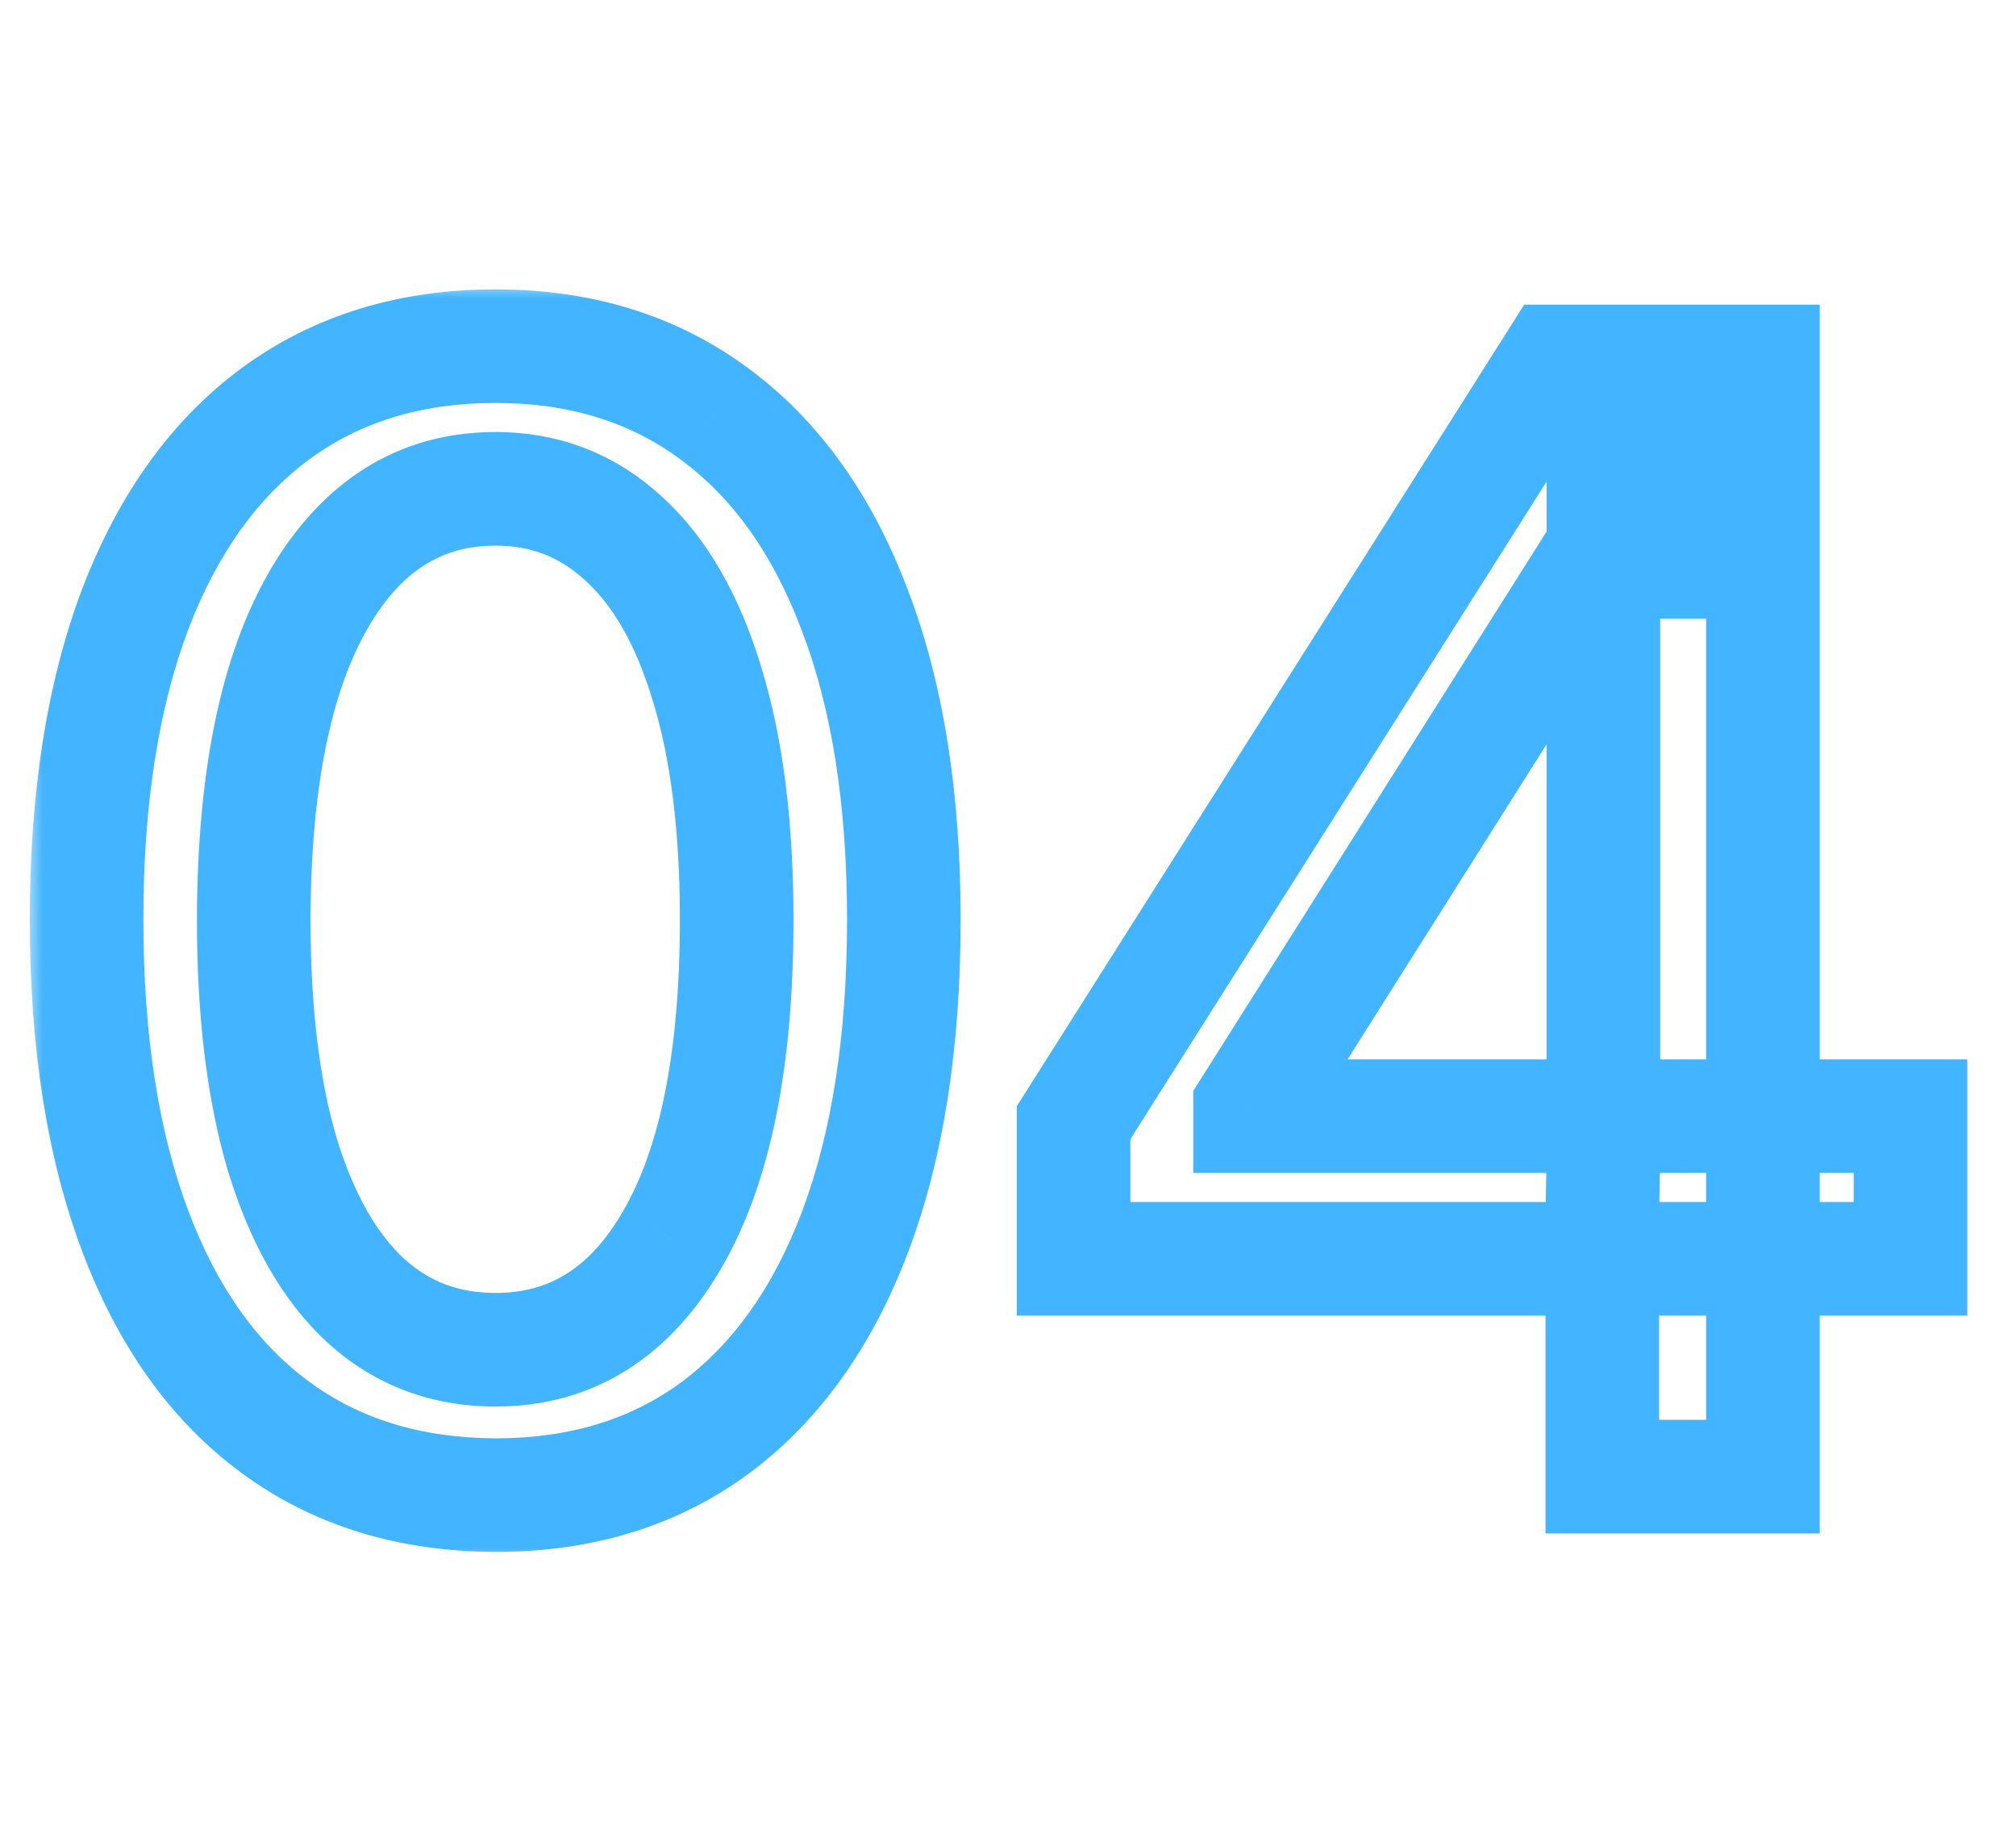 <?xml version="1.0" encoding="UTF-8"?> <svg xmlns="http://www.w3.org/2000/svg" width="71" height="65" viewBox="0 0 71 65" fill="none"><mask id="path-1-outside-1_145_8" maskUnits="userSpaceOnUse" x="1" y="10" width="69" height="45" fill="black"><rect fill="white" x="1" y="10" width="69" height="45"></rect><path d="M17.45 52.652C14.421 52.639 11.832 51.84 9.684 50.255C7.536 48.67 5.893 46.362 4.756 43.332C3.618 40.303 3.049 36.653 3.049 32.383C3.049 28.126 3.618 24.489 4.756 21.472C5.906 18.454 7.555 16.153 9.703 14.568C11.864 12.983 14.446 12.19 17.45 12.19C20.454 12.19 23.03 12.989 25.178 14.587C27.326 16.173 28.969 18.474 30.107 21.491C31.257 24.495 31.832 28.126 31.832 32.383C31.832 36.666 31.264 40.322 30.126 43.352C28.988 46.369 27.345 48.676 25.197 50.274C23.05 51.859 20.467 52.652 17.45 52.652ZM17.45 47.532C20.109 47.532 22.187 46.234 23.683 43.639C25.191 41.044 25.945 37.292 25.945 32.383C25.945 29.123 25.6 26.368 24.91 24.118C24.232 21.855 23.254 20.142 21.976 18.979C20.71 17.803 19.202 17.215 17.45 17.215C14.804 17.215 12.727 18.518 11.218 21.126C9.71 23.734 8.949 27.486 8.936 32.383C8.936 35.656 9.275 38.423 9.952 40.686C10.643 42.936 11.621 44.643 12.886 45.806C14.152 46.957 15.673 47.532 17.45 47.532ZM37.81 44.33V39.535L54.781 12.727H58.559V19.784H56.162L44.024 38.999V39.305H67.284V44.33H37.81ZM56.431 52V42.872L56.469 40.686V12.727H62.087V52H56.431Z"></path></mask><path d="M17.45 52.652L17.442 54.652H17.45V52.652ZM4.756 43.332L6.628 42.629L4.756 43.332ZM4.756 21.472L2.887 20.759L2.884 20.766L4.756 21.472ZM9.703 14.568L8.52 12.956L8.515 12.959L9.703 14.568ZM25.178 14.587L23.984 16.192L23.991 16.197L25.178 14.587ZM30.107 21.491L28.235 22.197L28.239 22.206L30.107 21.491ZM30.126 43.352L31.997 44.057L31.998 44.055L30.126 43.352ZM25.197 50.274L26.385 51.883L26.391 51.879L25.197 50.274ZM23.683 43.639L21.953 42.634L21.95 42.641L23.683 43.639ZM24.91 24.118L22.994 24.692L22.998 24.704L24.91 24.118ZM21.976 18.979L20.614 20.444L20.622 20.451L20.63 20.458L21.976 18.979ZM11.218 21.126L9.487 20.125L11.218 21.126ZM8.936 32.383L6.936 32.378V32.383H8.936ZM9.952 40.686L8.036 41.26L8.04 41.273L9.952 40.686ZM12.886 45.806L11.533 47.279L11.541 47.286L12.886 45.806ZM17.459 50.652C14.794 50.641 12.633 49.946 10.872 48.646L8.496 51.864C11.031 53.735 14.047 54.638 17.442 54.652L17.459 50.652ZM10.872 48.646C9.095 47.335 7.659 45.375 6.628 42.629L2.883 44.035C4.128 47.35 5.977 50.005 8.496 51.864L10.872 48.646ZM6.628 42.629C5.597 39.883 5.049 36.485 5.049 32.383H1.049C1.049 36.82 1.639 40.722 2.883 44.035L6.628 42.629ZM5.049 32.383C5.049 28.294 5.597 24.909 6.627 22.177L2.884 20.766C1.639 24.068 1.049 27.957 1.049 32.383H5.049ZM6.624 22.184C7.667 19.449 9.111 17.491 10.891 16.177L8.515 12.959C6 14.815 4.145 17.46 2.887 20.759L6.624 22.184ZM10.886 16.181C12.663 14.877 14.818 14.19 17.45 14.19V10.19C14.074 10.19 11.065 11.088 8.52 12.956L10.886 16.181ZM17.45 14.19C20.079 14.19 22.224 14.882 23.984 16.192L26.372 12.983C23.838 11.097 20.829 10.19 17.45 10.19V14.19ZM23.991 16.197C25.769 17.509 27.205 19.464 28.235 22.197L31.978 20.785C30.733 17.483 28.883 14.836 26.366 12.978L23.991 16.197ZM28.239 22.206C29.279 24.921 29.832 28.296 29.832 32.383H33.832C33.832 27.956 33.236 24.069 31.974 20.776L28.239 22.206ZM29.832 32.383C29.832 36.499 29.284 39.903 28.253 42.648L31.998 44.055C33.243 40.74 33.832 36.832 33.832 32.383H29.832ZM28.254 42.646C27.224 45.379 25.786 47.343 24.004 48.67L26.391 51.879C28.904 50.009 30.752 47.359 31.997 44.057L28.254 42.646ZM24.01 48.665C22.25 49.964 20.098 50.652 17.45 50.652V54.652C20.837 54.652 23.849 53.755 26.385 51.883L24.01 48.665ZM17.45 49.532C20.927 49.532 23.617 47.758 25.415 44.638L21.95 42.641C20.757 44.711 19.292 45.532 17.45 45.532V49.532ZM25.412 44.644C27.177 41.608 27.945 37.444 27.945 32.383H23.945C23.945 37.139 23.205 40.48 21.953 42.634L25.412 44.644ZM27.945 32.383C27.945 28.995 27.588 26.029 26.822 23.531L22.998 24.704C23.612 26.707 23.945 29.251 23.945 32.383H27.945ZM26.826 23.544C26.081 21.056 24.95 18.981 23.322 17.5L20.63 20.458C21.558 21.303 22.384 22.654 22.994 24.692L26.826 23.544ZM23.337 17.514C21.696 15.989 19.699 15.214 17.45 15.214V19.215C18.704 19.215 19.724 19.617 20.614 20.444L23.337 17.514ZM17.45 15.214C13.979 15.214 11.293 17.002 9.487 20.125L12.949 22.128C14.16 20.035 15.629 19.215 17.45 19.215V15.214ZM9.487 20.125C7.726 23.169 6.949 27.327 6.936 32.378L10.936 32.388C10.948 27.646 11.693 24.299 12.949 22.128L9.487 20.125ZM6.936 32.383C6.936 35.781 7.286 38.755 8.036 41.26L11.868 40.112C11.263 38.092 10.936 35.53 10.936 32.383H6.936ZM8.04 41.273C8.798 43.742 9.927 45.802 11.533 47.279L14.24 44.334C13.315 43.483 12.488 42.13 11.864 40.099L8.04 41.273ZM11.541 47.286C13.19 48.785 15.197 49.532 17.45 49.532V45.532C16.149 45.532 15.114 45.128 14.232 44.326L11.541 47.286ZM37.81 44.33H35.81V46.33H37.81V44.33ZM37.81 39.535L36.121 38.466L35.81 38.956V39.535H37.81ZM54.781 12.727V10.727H53.681L53.092 11.658L54.781 12.727ZM58.559 12.727H60.559V10.727H58.559V12.727ZM58.559 19.784V21.784H60.559V19.784H58.559ZM56.162 19.784V17.784H55.06L54.471 18.716L56.162 19.784ZM44.024 38.999L42.333 37.93L42.024 38.42V38.999H44.024ZM44.024 39.305H42.024V41.305H44.024V39.305ZM67.284 39.305H69.284V37.305H67.284V39.305ZM67.284 44.33V46.33H69.284V44.33H67.284ZM56.431 52H54.431V54H56.431V52ZM56.431 42.872L54.431 42.837L54.431 42.855V42.872H56.431ZM56.469 40.686L58.469 40.721L58.469 40.704V40.686H56.469ZM56.469 12.727V10.727H54.469V12.727H56.469ZM62.087 12.727H64.088V10.727H62.087V12.727ZM62.087 52V54H64.088V52H62.087ZM39.81 44.33V39.535H35.81V44.33H39.81ZM39.5 40.605L56.471 13.797L53.092 11.658L36.121 38.466L39.5 40.605ZM54.781 14.727H58.559V10.727H54.781V14.727ZM56.559 12.727V19.784H60.559V12.727H56.559ZM58.559 17.784H56.162V21.784H58.559V17.784ZM54.471 18.716L42.333 37.93L45.715 40.067L57.853 20.852L54.471 18.716ZM42.024 38.999V39.305H46.024V38.999H42.024ZM44.024 41.305H67.284V37.305H44.024V41.305ZM65.284 39.305V44.33H69.284V39.305H65.284ZM67.284 42.33H37.81V46.33H67.284V42.33ZM58.431 52V42.872H54.431V52H58.431ZM58.43 42.907L58.469 40.721L54.469 40.651L54.431 42.837L58.43 42.907ZM58.469 40.686V12.727H54.469V40.686H58.469ZM56.469 14.727H62.087V10.727H56.469V14.727ZM60.087 12.727V52H64.088V12.727H60.087ZM62.087 50H56.431V54H62.087V50Z" fill="#43B4FF" mask="url(#path-1-outside-1_145_8)"></path></svg> 